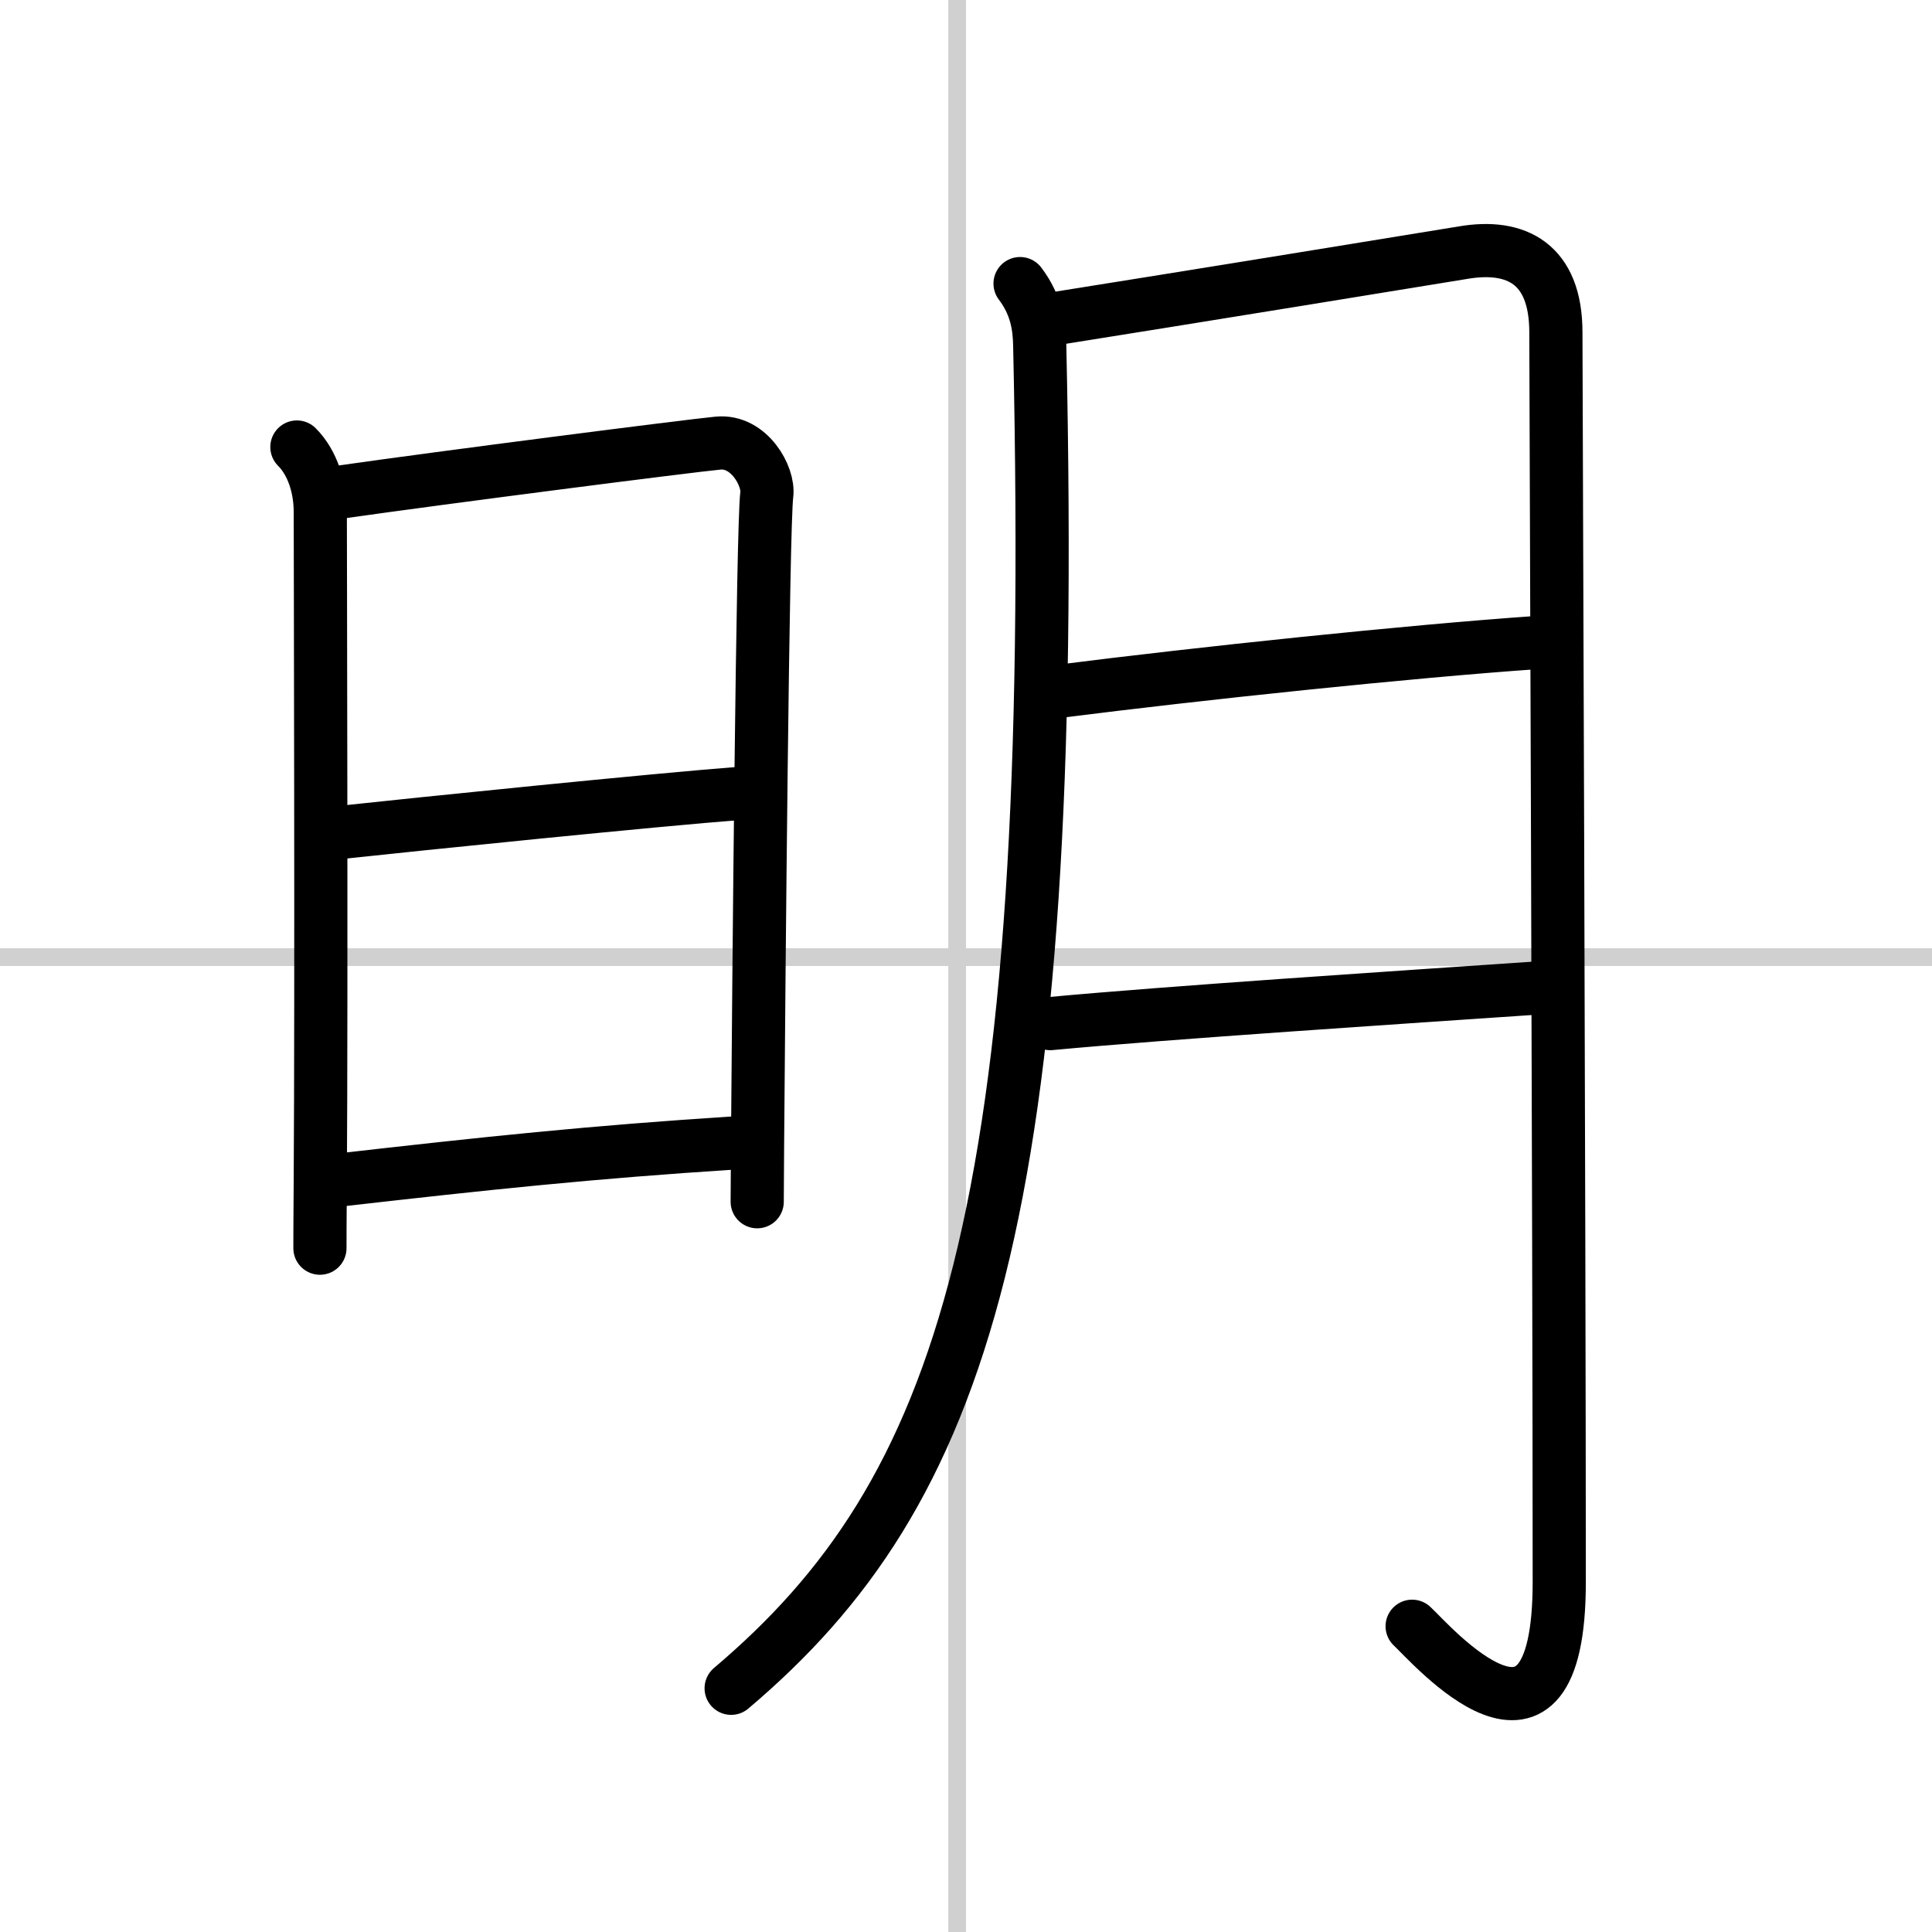<svg width="400" height="400" viewBox="0 0 109 109" xmlns="http://www.w3.org/2000/svg"><rect x="0" y="0" width="109" height="109" fill="#808080" stroke="none"/><g fill="none" stroke="#000" stroke-linecap="round" stroke-linejoin="round" stroke-width="3"><rect width="100%" height="100%" fill="#fff" stroke="#fff"/><line x1="54" x2="54" y2="109" stroke="#d0d0d0" stroke-width="1"/><line x2="109" y1="54" y2="54" stroke="#d0d0d0" stroke-width="1"/><path d="m16.75 25.22c0.89 0.89 1.32 2.29 1.32 3.66 0 1.11 0.07 27.44 0 37.63-0.02 2.32-0.02 3.78-0.02 3.91"/><path d="m19.29 27.75c5.66-0.81 19.54-2.59 21.22-2.75 1.76-0.17 2.89 1.89 2.75 2.91-0.23 1.7-0.45 27.34-0.52 36.6-0.01 1.9-0.02 3.11-0.02 3.29"/><path d="M19.16,46.97C23.5,46.5,37,45.12,41.77,44.76"/><path d="m19 66.59c8.5-0.97 14.37-1.59 22.49-2.11"/><path d="m57.55 16c0.95 1.25 1.09 2.48 1.11 3.5 1.09 49.25-4.41 64.75-17.41 75.75"/><path d="m59.5 17.98c6.56-1.04 21.76-3.51 23.07-3.73 2.97-0.5 5.21 0.62 5.21 4.5 0 1.49 0.19 50.25 0.19 70.5 0 11.88-7.22 3.5-8.3 2.5"/><path d="m59.77 39c7.85-1 19.73-2.25 26.95-2.75"/><path d="m59.25 57.75c6.62-0.62 20-1.5 27.36-2"/></g></svg>
